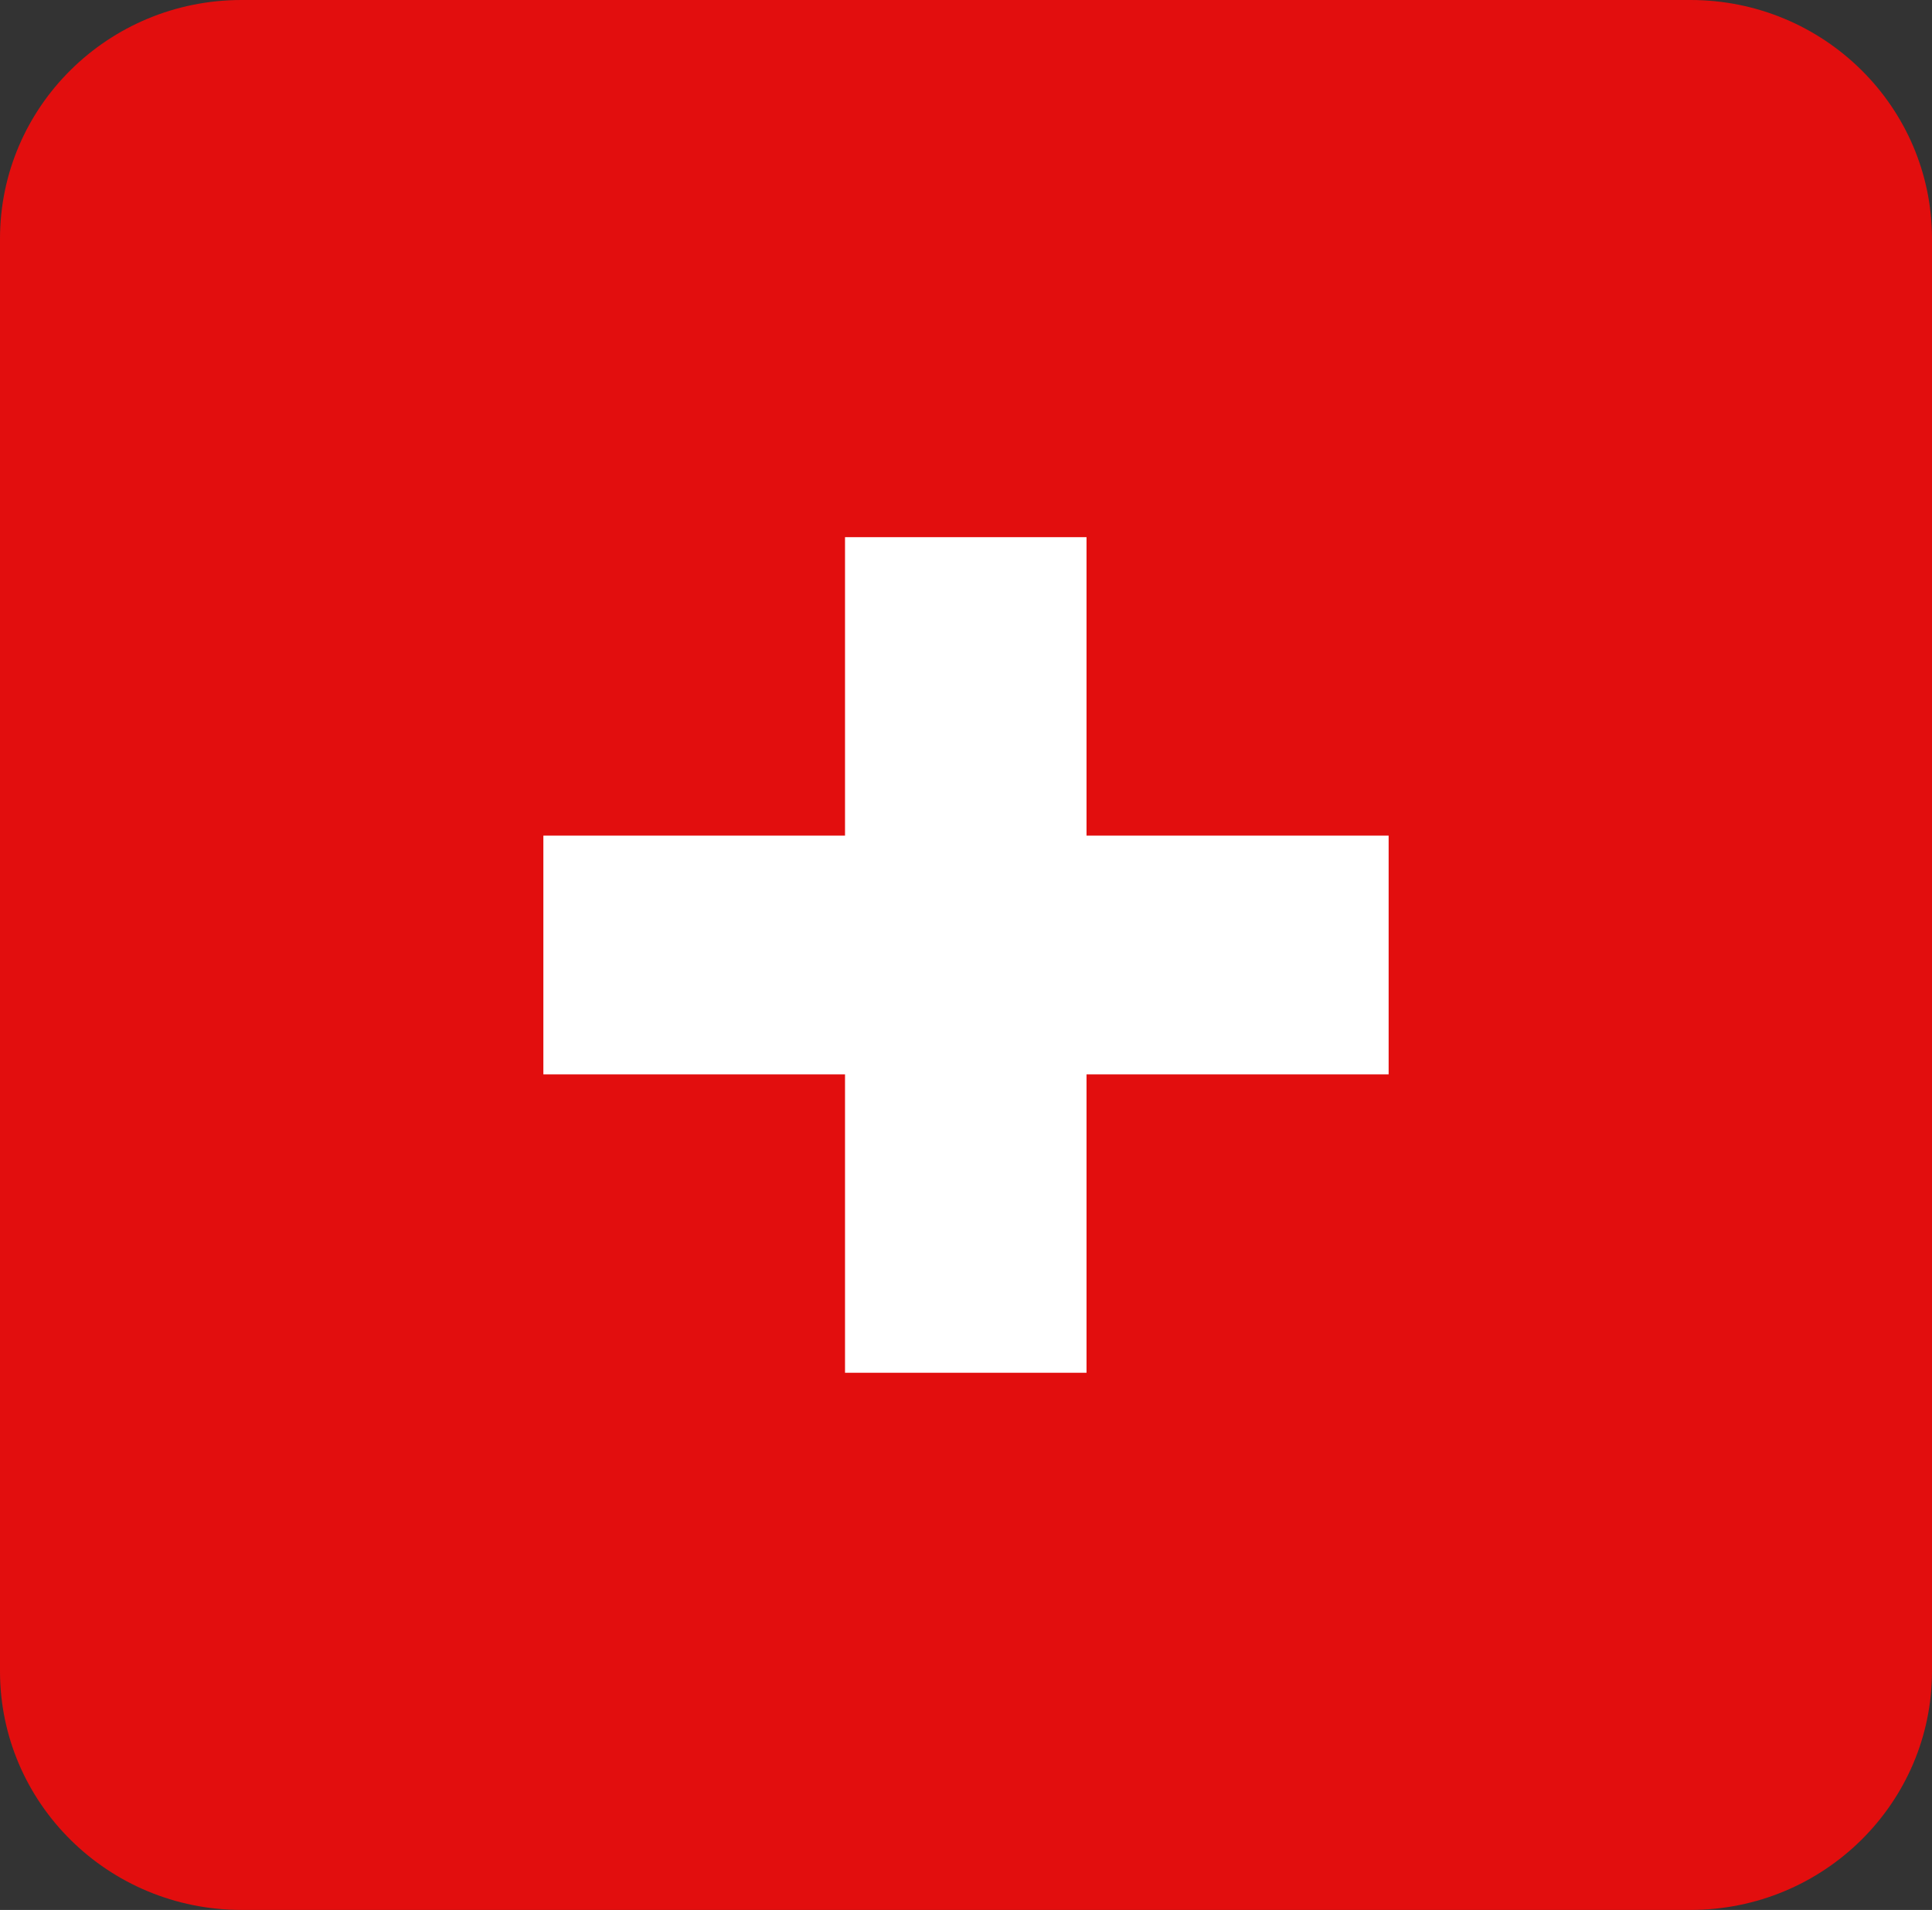 <?xml version="1.0" encoding="UTF-8"?>
<svg xmlns="http://www.w3.org/2000/svg" width="89" height="88" viewBox="0 0 89 88" fill="none">
  <rect x="0" y="0" width="89" height="88" fill="#333333" stroke="none"/>
  <path d="M0 11C0 4.925 4.981 0 11.125 0H77.875C84.019 0 89 4.925 89 11V77C89 83.075 84.019 88 77.875 88H11.125C4.981 88 0 83.075 0 77V11Z" fill="#E20E0E"></path>
  <path d="M63.969 38.501H25.031V49.501H63.969V38.501Z" fill="white"></path>
  <path d="M50.052 24.75H38.927V63.25H50.052V24.75Z" fill="white"></path>
</svg>

